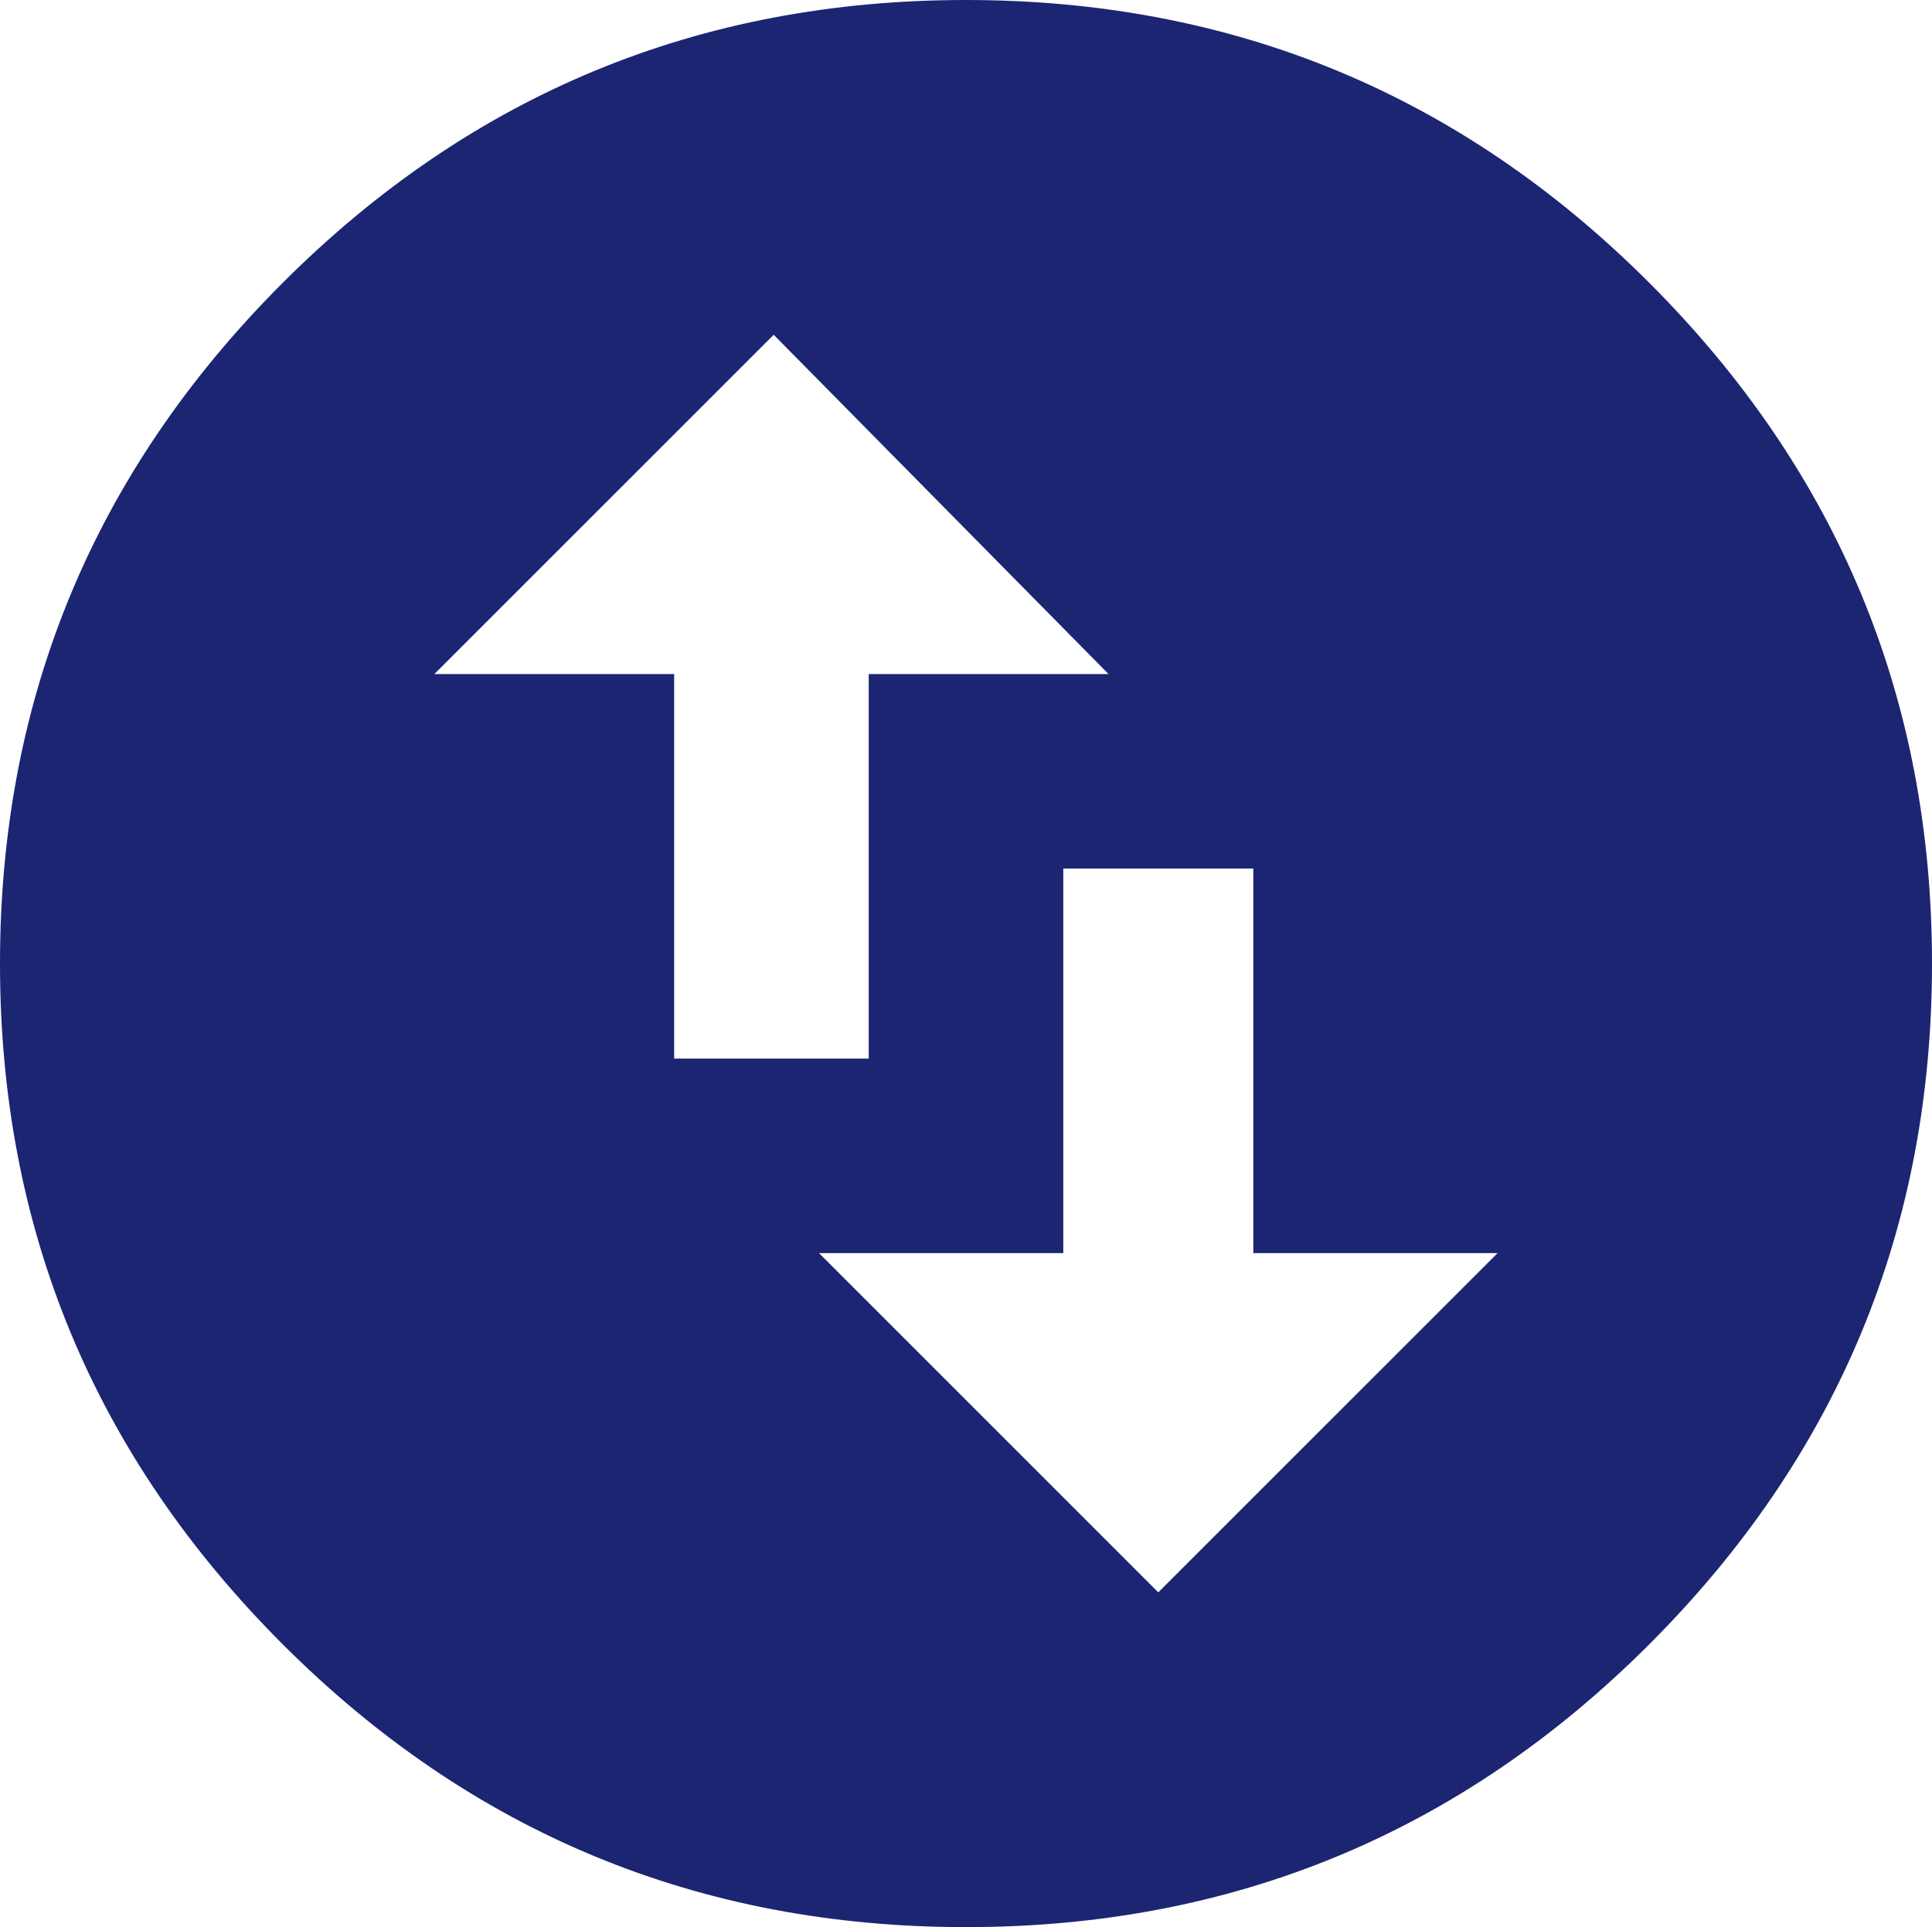 <svg xmlns="http://www.w3.org/2000/svg" xmlns:xlink="http://www.w3.org/1999/xlink" width="108.634" height="108.379" viewBox="93.41 77.975 108.634 108.379"><path d="M 54.317 0.333 C 69.327 0.333 82.133 5.634 92.733 16.234 C 103.334 26.835 108.634 39.598 108.634 54.523 C 108.634 69.449 103.334 82.212 92.733 92.812 C 82.133 103.413 69.327 108.713 54.317 108.713 C 39.307 108.713 26.501 103.413 15.901 92.812 C 5.3 82.212 0 69.449 0 54.523 C 0 39.598 5.3 26.835 15.901 16.234 C 26.501 5.634 39.307 0.333 54.317 0.333 Z M 24.424 38.241 L 37.907 38.241 L 37.907 59.866 L 48.847 59.866 L 48.847 38.241 L 62.331 38.241 L 43.504 19.16 L 24.424 38.241 Z M 84.21 70.805 L 70.472 70.805 L 70.472 49.18 L 59.787 49.18 L 59.787 70.805 L 46.049 70.805 L 65.129 89.886 L 84.21 70.805 Z" transform="matrix(1,0,0,1,93.41,77.642)" fill="#1c2572" fill-rule="evenodd"></path></svg>